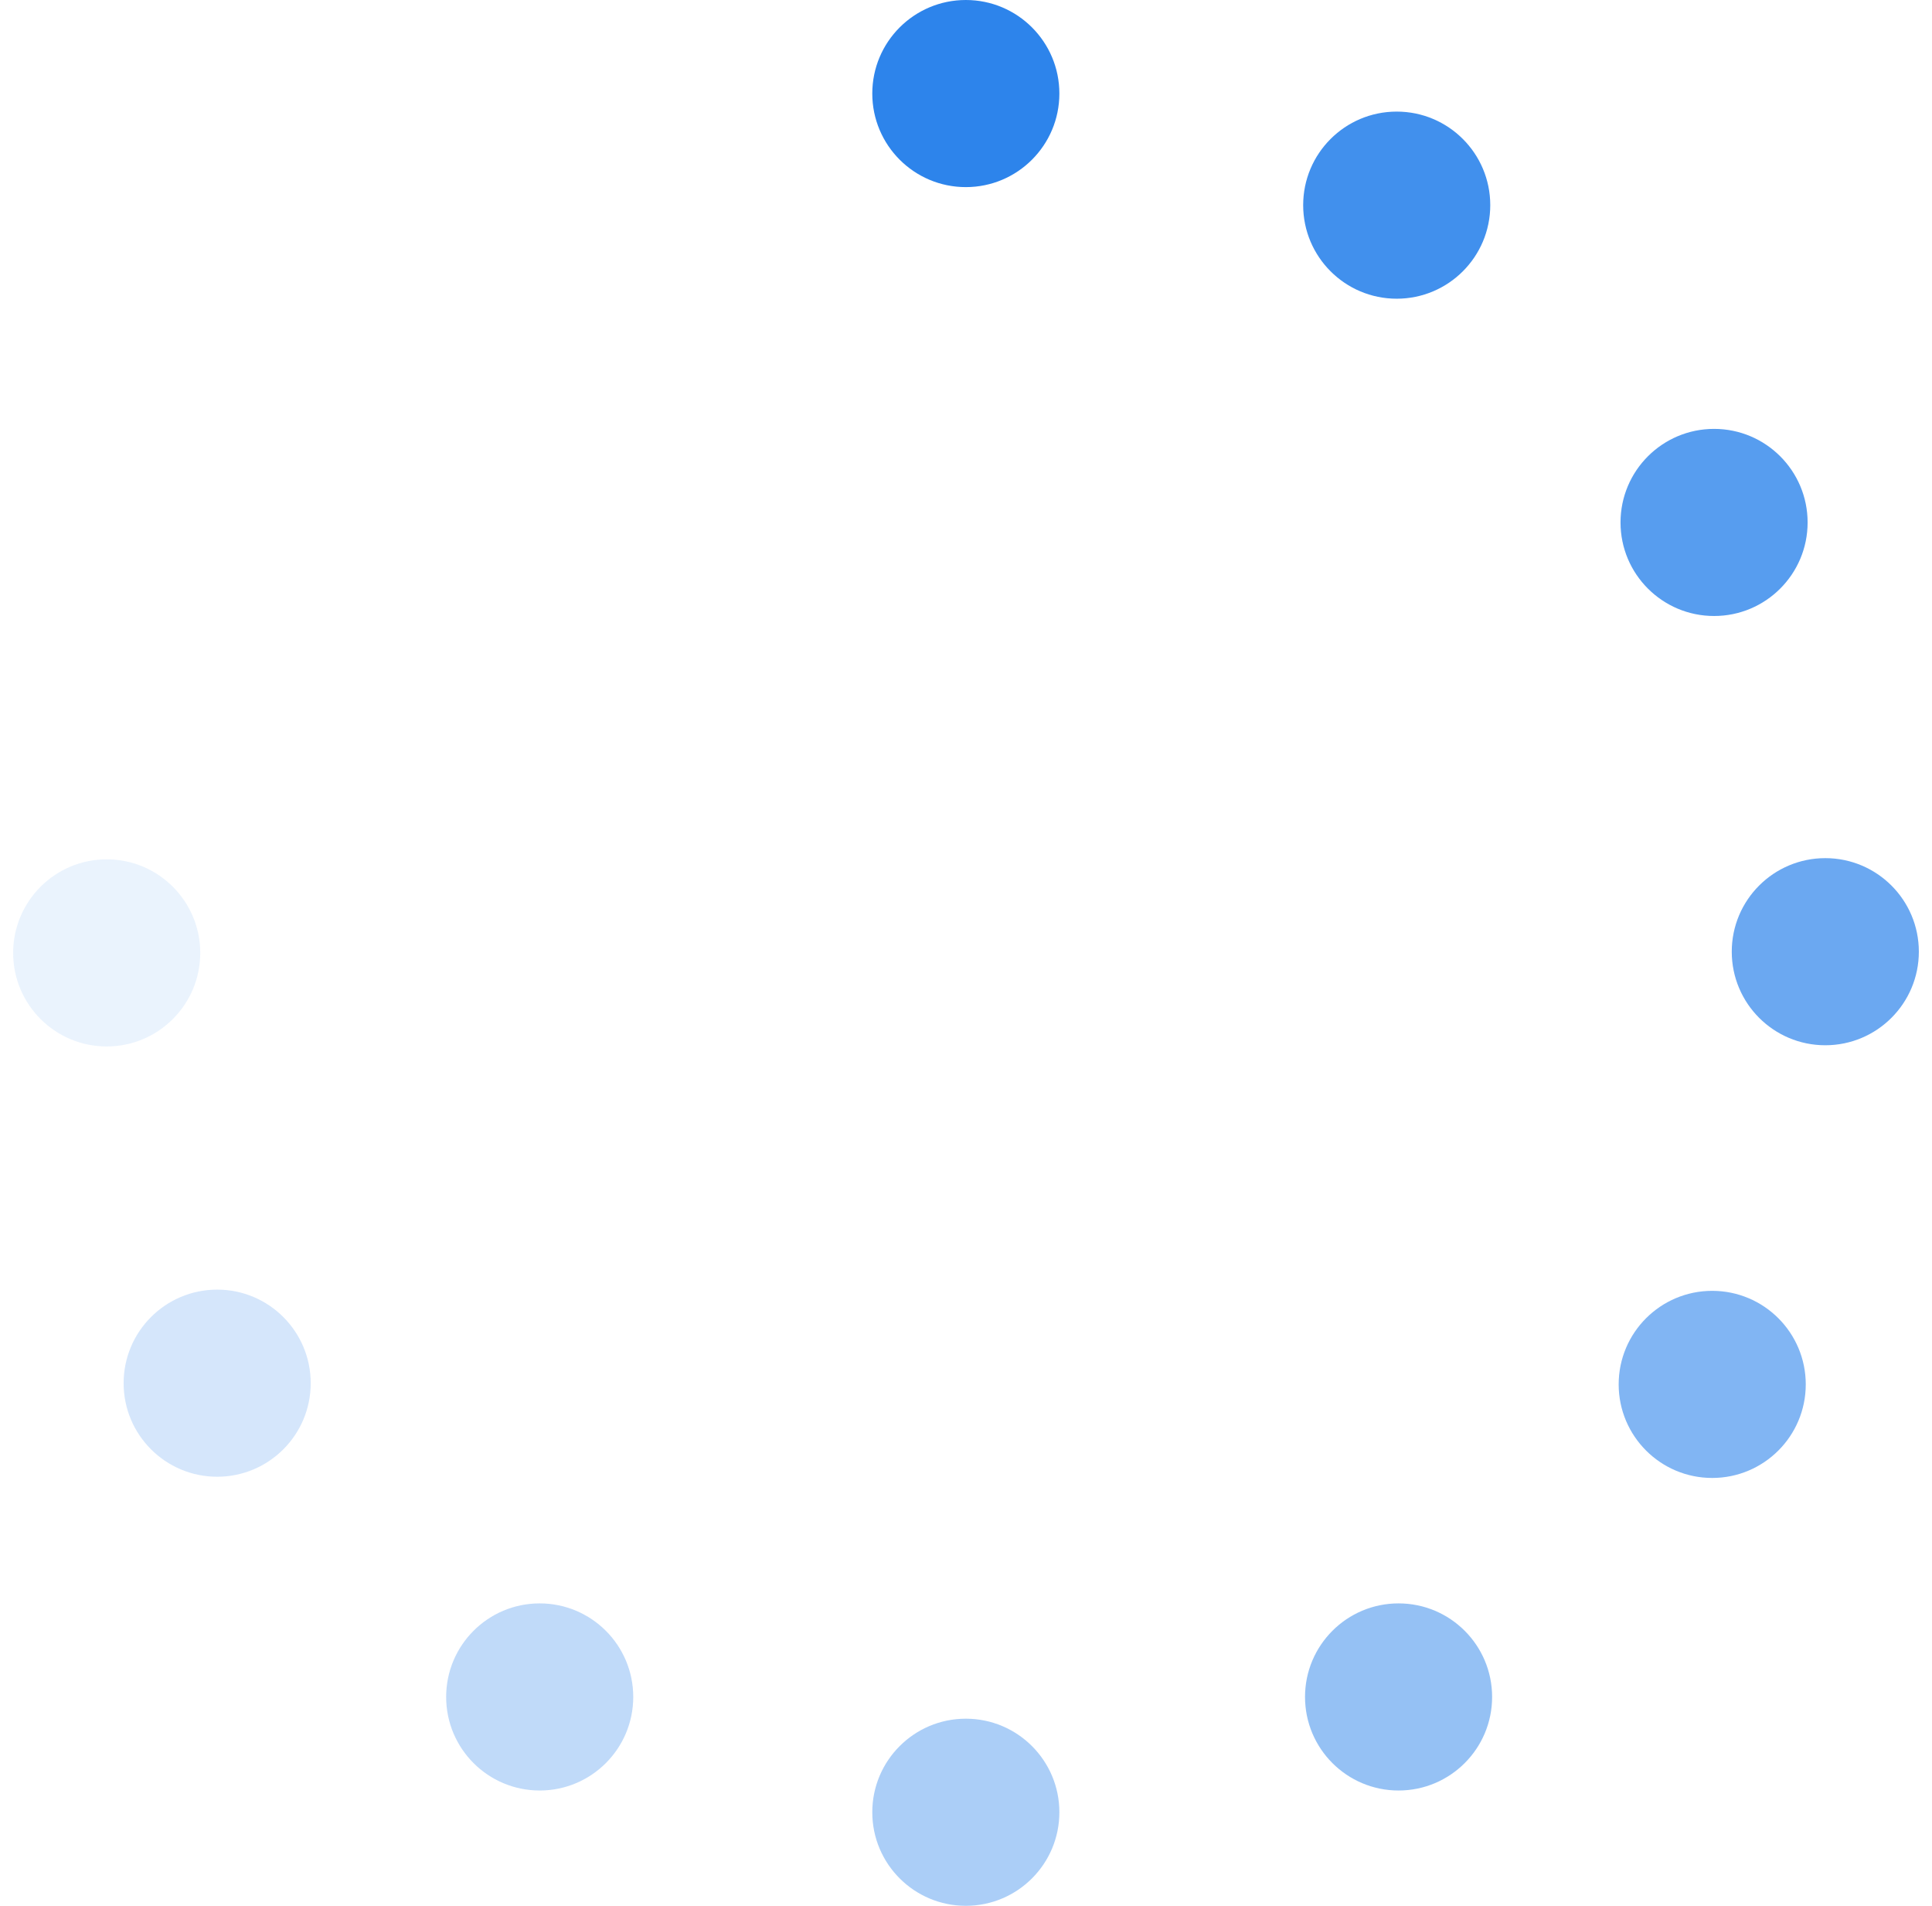 <svg width="73" height="72" viewBox="0 0 73 72" fill="none" xmlns="http://www.w3.org/2000/svg">
<path opacity="0.7" d="M68.968 39.489C70.92 39.489 72.503 37.906 72.503 35.954C72.503 34.002 70.92 32.42 68.968 32.42C67.016 32.42 65.434 34.002 65.434 35.954C65.434 37.906 67.016 39.489 68.968 39.489Z" fill="#2D84EB"/>
<path opacity="0.6" d="M64.695 55.836C66.647 55.836 68.23 54.253 68.23 52.301C68.23 50.349 66.647 48.767 64.695 48.767C62.743 48.767 61.161 50.349 61.161 52.301C61.161 54.253 62.743 55.836 64.695 55.836Z" fill="#2D84EB"/>
<path opacity="0.5" d="M52.844 67.644C54.796 67.644 56.379 66.061 56.379 64.109C56.379 62.157 54.796 60.575 52.844 60.575C50.892 60.575 49.31 62.157 49.31 64.109C49.31 66.061 50.892 67.644 52.844 67.644Z" fill="#2D84EB"/>
<path opacity="0.4" d="M36.494 72C38.446 72 40.028 70.417 40.028 68.465C40.028 66.513 38.446 64.931 36.494 64.931C34.541 64.931 32.959 66.513 32.959 68.465C32.959 70.417 34.541 72 36.494 72Z" fill="#2D84EB"/>
<path opacity="0.3" d="M20.392 67.644C22.344 67.644 23.927 66.061 23.927 64.109C23.927 62.157 22.344 60.575 20.392 60.575C18.44 60.575 16.858 62.157 16.858 64.109C16.858 66.061 18.44 67.644 20.392 67.644Z" fill="#2D84EB"/>
<path opacity="0.2" d="M8.206 55.79C10.158 55.79 11.74 54.208 11.74 52.256C11.74 50.304 10.158 48.721 8.206 48.721C6.254 48.721 4.671 50.304 4.671 52.256C4.671 54.208 6.254 55.79 8.206 55.79Z" fill="#2D84EB"/>
<path opacity="0.1" d="M4.032 39.534C5.984 39.534 7.566 37.952 7.566 36C7.566 34.048 5.984 32.465 4.032 32.465C2.08 32.465 0.497 34.048 0.497 36C0.497 37.952 2.08 39.534 4.032 39.534Z" fill="#2D84EB"/>
<path d="M36.494 7.069C38.446 7.069 40.028 5.486 40.028 3.534C40.028 1.582 38.446 0 36.494 0C34.541 0 32.959 1.582 32.959 3.534C32.959 5.486 34.541 7.069 36.494 7.069Z" fill="#2D84EB"/>
<path opacity="0.9" d="M52.774 11.285C54.726 11.285 56.309 9.702 56.309 7.75C56.309 5.798 54.726 4.216 52.774 4.216C50.822 4.216 49.24 5.798 49.24 7.75C49.24 9.702 50.822 11.285 52.774 11.285Z" fill="#2D84EB"/>
<path opacity="0.8" d="M64.766 23.272C66.718 23.272 68.3 21.69 68.3 19.738C68.3 17.786 66.718 16.203 64.766 16.203C62.813 16.203 61.231 17.786 61.231 19.738C61.231 21.69 62.813 23.272 64.766 23.272Z" fill="#2D84EB"/>
</svg>
